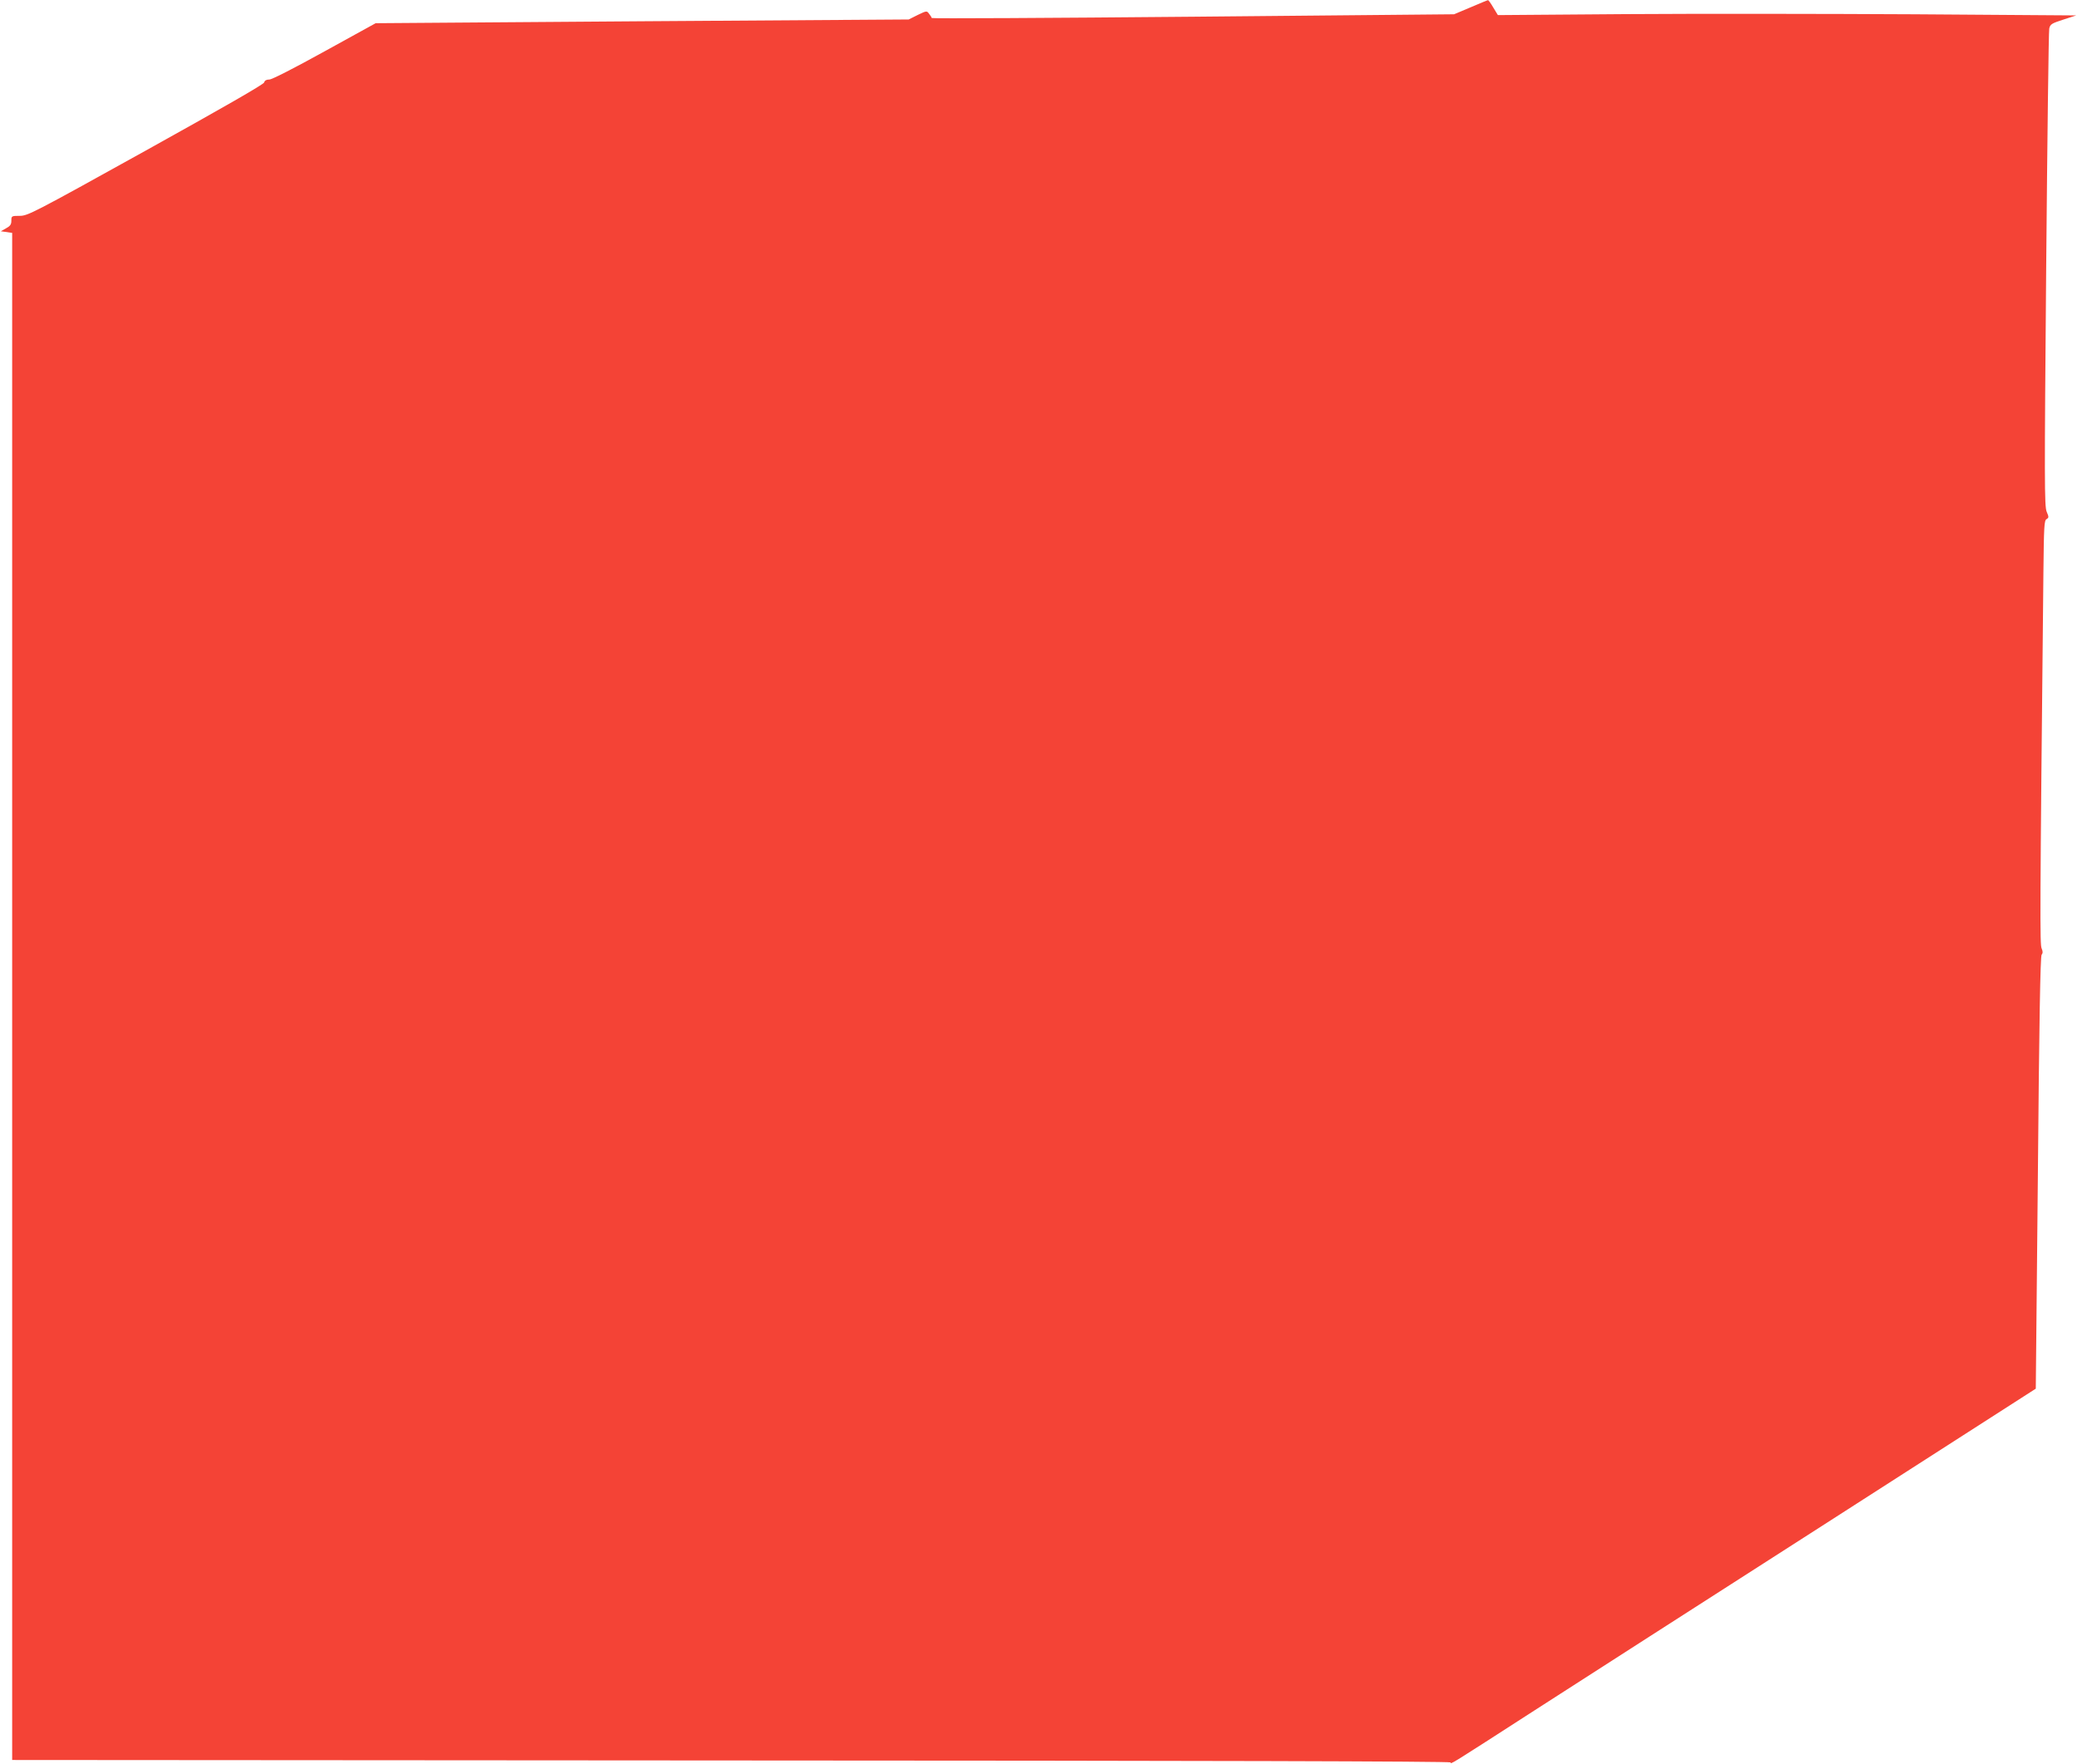 <?xml version="1.0" standalone="no"?>
<!DOCTYPE svg PUBLIC "-//W3C//DTD SVG 20010904//EN"
 "http://www.w3.org/TR/2001/REC-SVG-20010904/DTD/svg10.dtd">
<svg version="1.0" xmlns="http://www.w3.org/2000/svg"
 width="1280pt" height="1087pt" viewBox="0 0 1280 1087"
 preserveAspectRatio="xMidYMid meet">
<g transform="translate(0,1087) scale(0.1,-0.1)"
fill="#f44336" stroke="none">
<path d="M9063 10825 l-102 -43 -1608 -15 c-884 -8 -1609 -12 -1611 -8 -1 5
-9 17 -17 27 -13 18 -15 18 -69 -8 l-56 -28 -1642 -11 -1643 -12 -314 -173
c-192 -106 -325 -174 -341 -174 -18 0 -29 -6 -32 -18 -3 -12 -262 -160 -730
-420 -692 -384 -727 -402 -776 -402 -51 0 -52 -1 -52 -30 0 -23 -7 -33 -33
-47 l-32 -18 35 -5 35 -5 0 -4705 0 -4705 4433 -3 c2881 -1 4432 -5 4432 -12
0 -13 -13 -21 516 320 253 163 1051 675 1775 1139 l1315 844 13 1330 c8 932
15 1335 23 1344 8 10 8 20 0 39 -11 24 -11 187 11 2318 3 282 5 319 19 327 15
9 15 13 1 46 -14 34 -14 185 -3 1493 7 800 15 1468 19 1484 6 27 15 32 86 55
l80 26 -995 7 c-547 3 -1349 4 -1782 1 l-787 -6 -28 46 c-15 26 -30 47 -33 46
-3 0 -51 -20 -107 -44z"/>
</g>
</svg>
